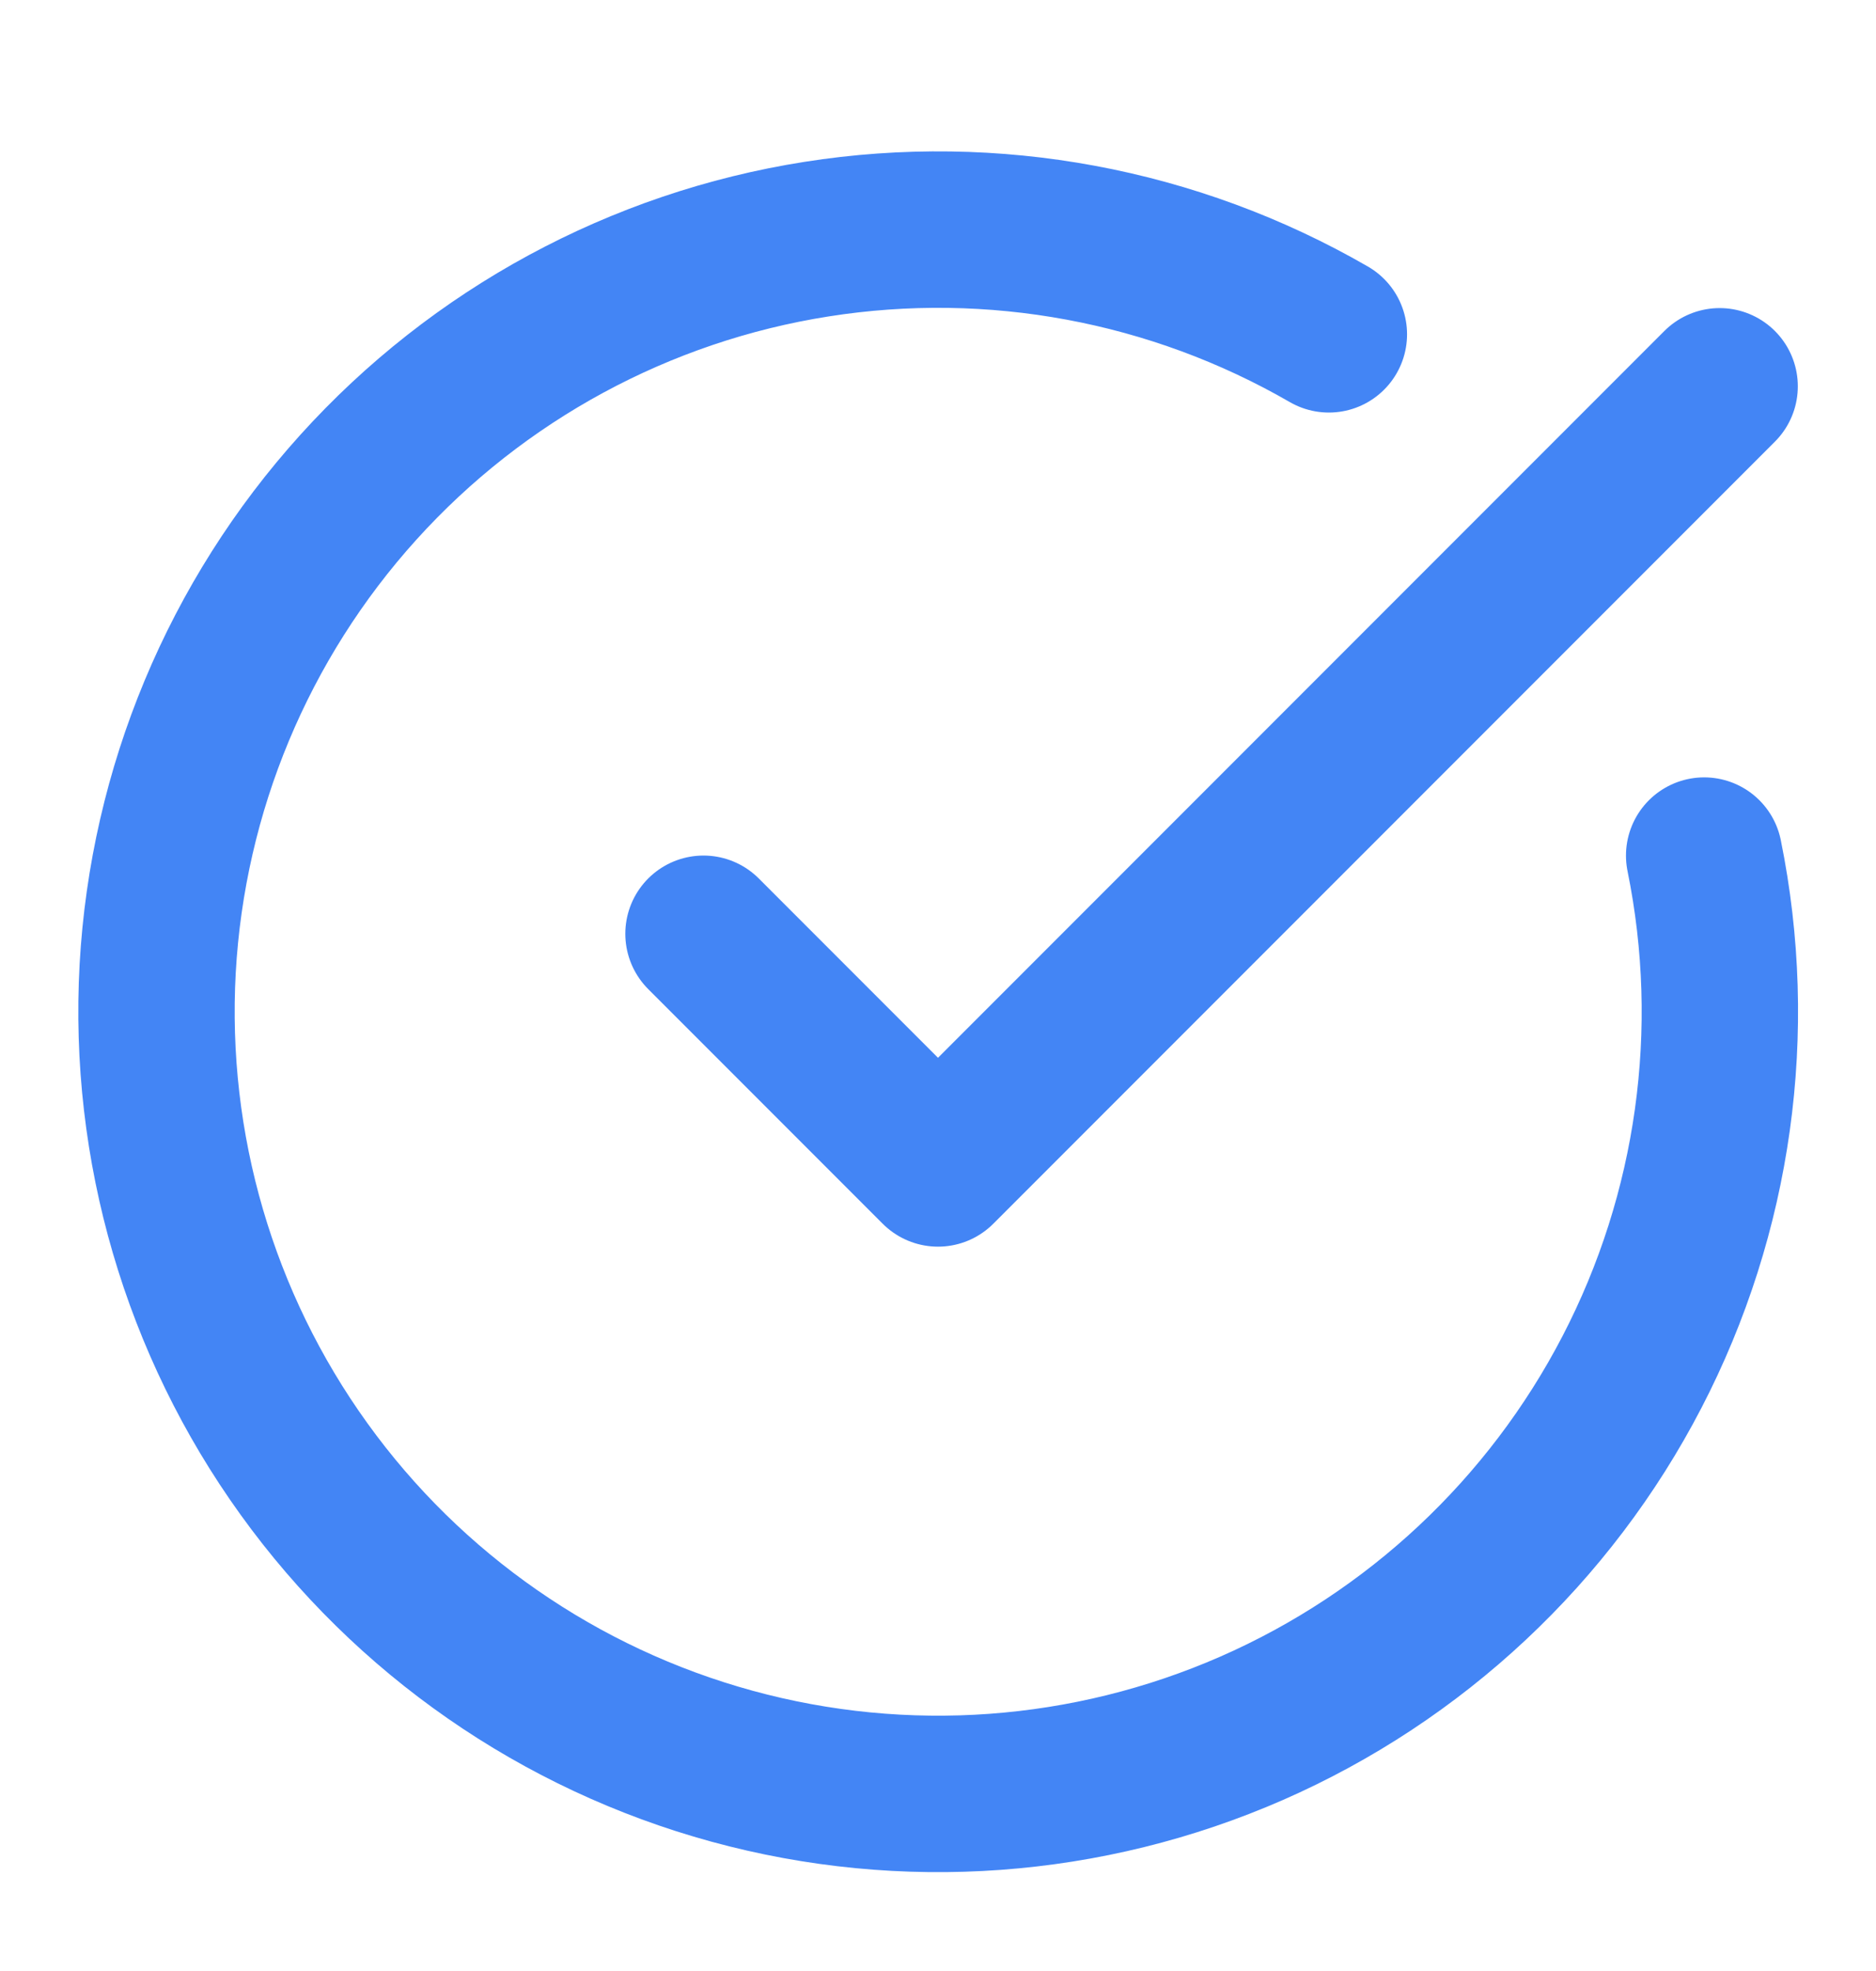 <svg width="20" height="21" viewBox="0 0 20 21" fill="none" xmlns="http://www.w3.org/2000/svg">
<path d="M18.168 9.116C18.548 10.983 18.277 12.925 17.399 14.617C16.521 16.309 15.09 17.649 13.344 18.414C11.598 19.178 9.642 19.321 7.804 18.818C5.965 18.315 4.354 17.197 3.24 15.65C2.126 14.104 1.576 12.222 1.681 10.319C1.787 8.415 2.542 6.606 3.82 5.192C5.098 3.778 6.822 2.844 8.705 2.548C10.588 2.251 12.516 2.609 14.167 3.562M7.5 9.949L10 12.449L18.333 4.116" stroke="#4385F5" stroke-width="1.667" stroke-linecap="round" stroke-linejoin="round"/>
</svg>
